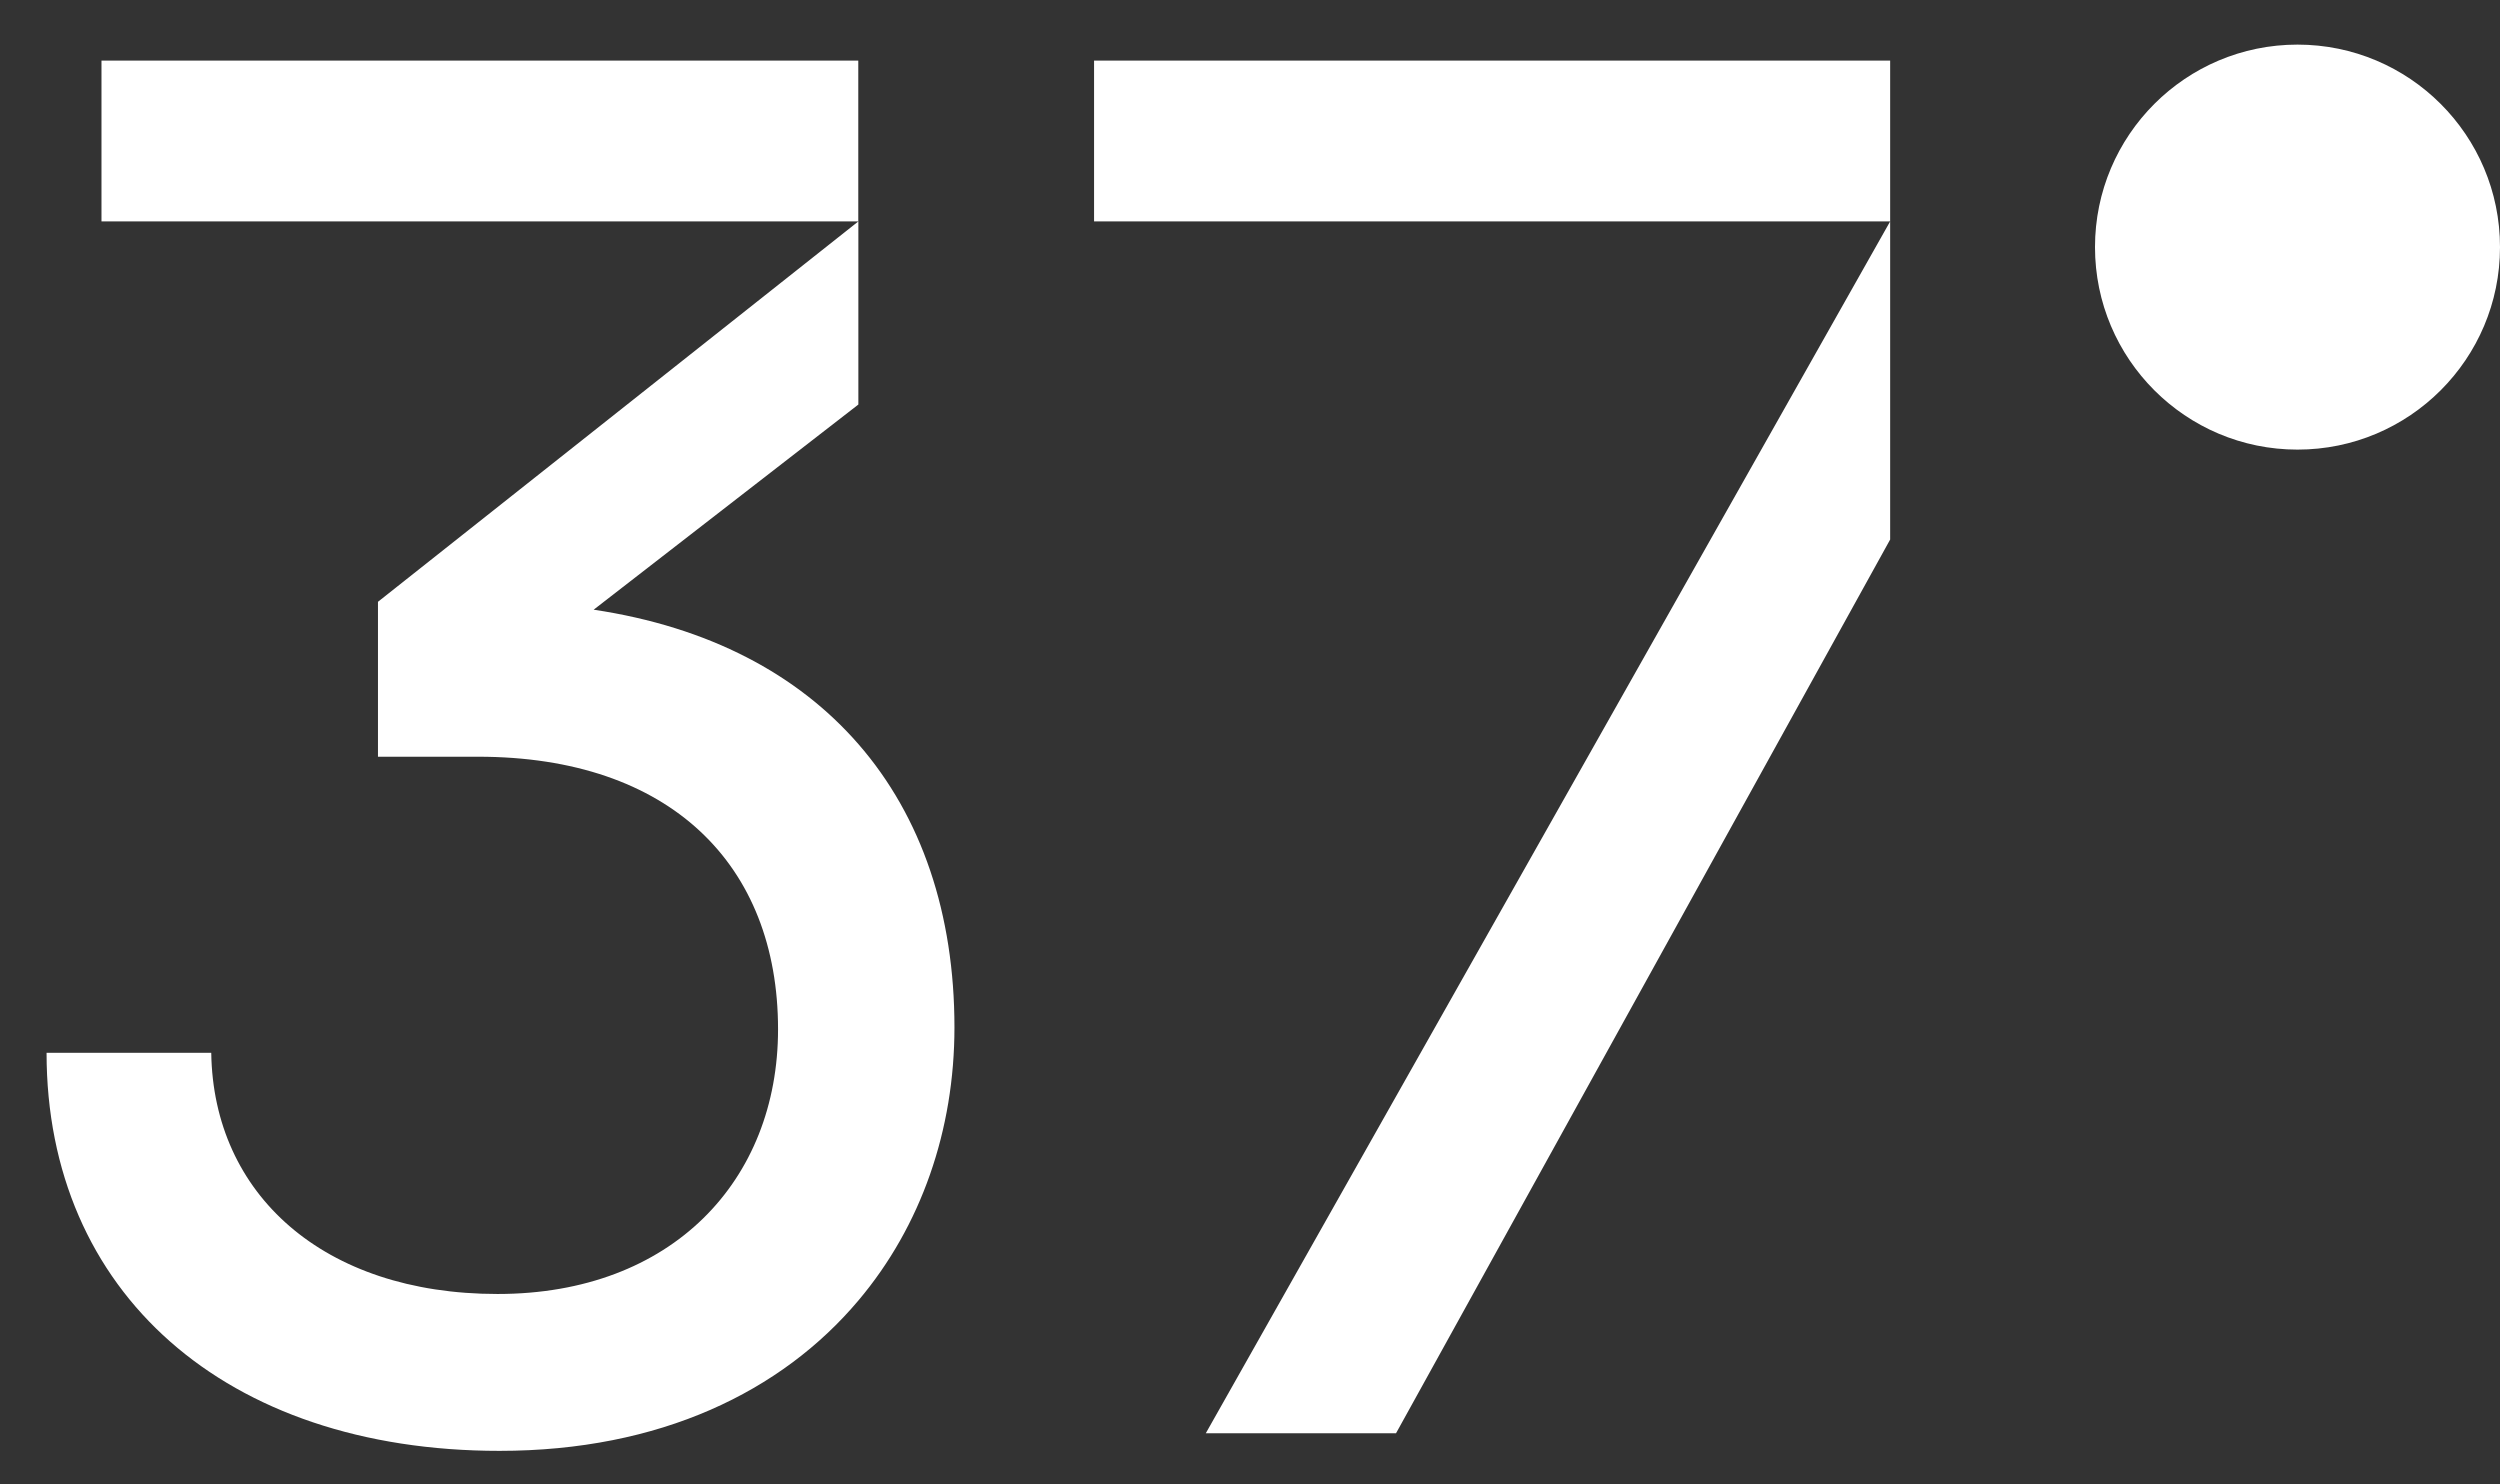 <svg width="32" height="19" viewBox="0 0 32 19" fill="none" xmlns="http://www.w3.org/2000/svg">
<rect x="0" y="0" width="32" height="19" fill="#333333" stroke="none"/>
<path d="M10.987 9.524C10.21 8.631 9.073 8.025 7.599 7.804L10.987 5.178V2.834L4.838 7.703V9.686H6.118C8.578 9.686 9.959 11.067 9.959 13.175C9.959 15.108 8.604 16.563 6.369 16.563C4.135 16.563 2.73 15.283 2.704 13.476H0.596C0.596 16.538 2.88 18.571 6.394 18.571C8.449 18.571 10.004 17.813 10.987 16.647C11.794 15.691 12.217 14.461 12.217 13.15C12.217 11.702 11.799 10.456 10.987 9.524V9.524ZM1.299 0.776V2.834H10.986V0.776H1.299Z" fill="white"/>
<path d="M17.869 18.346L24.194 6.906V2.834L15.434 18.346H17.869ZM14.004 0.776V2.834H24.194V0.776H14.004Z" fill="white"/>
<path d="M29.408 5.755C30.84 5.755 32 4.594 32 3.163C32 1.732 30.84 0.571 29.408 0.571C27.977 0.571 26.816 1.732 26.816 3.163C26.816 4.594 27.977 5.755 29.408 5.755Z" fill="white"/>
</svg>
